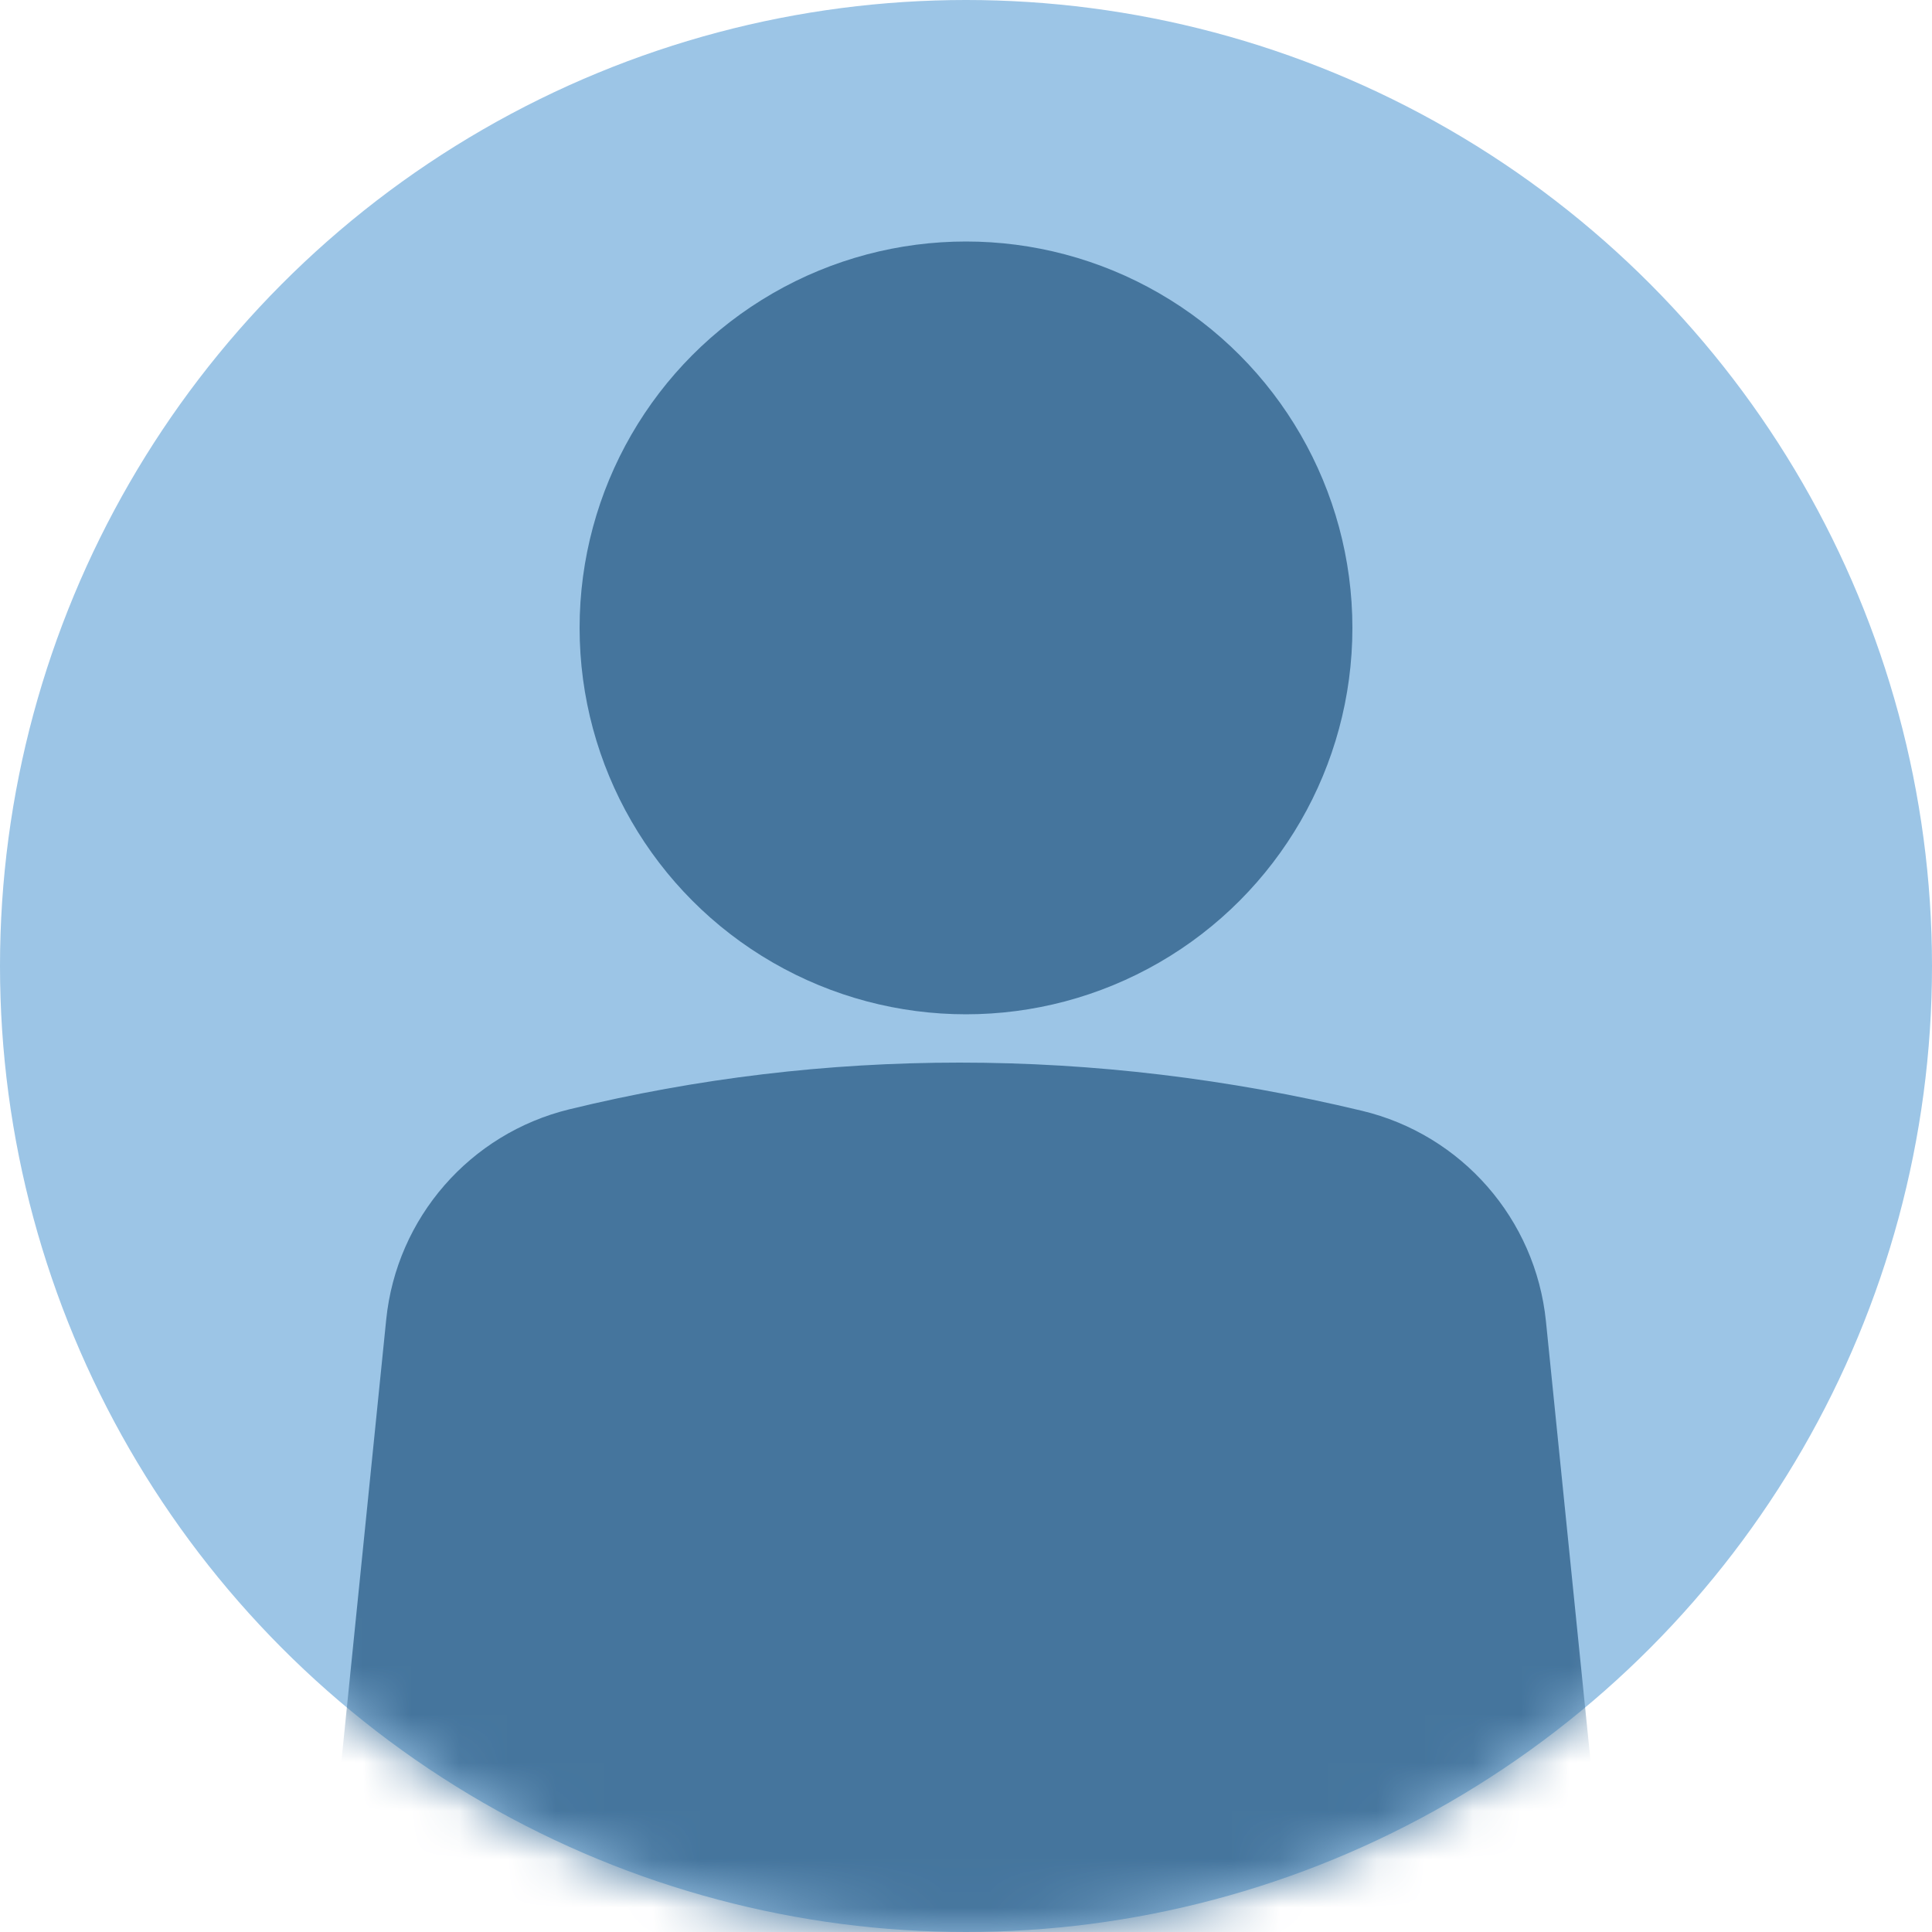 <?xml version="1.0" encoding="UTF-8"?>
<svg width="40px" height="40px" viewBox="0 0 40 40" version="1.1" xmlns="http://www.w3.org/2000/svg" xmlns:xlink="http://www.w3.org/1999/xlink">
    <!-- Generator: Sketch 64 (93537) - https://sketch.com -->
    <title>Group 18</title>
    <desc>Created with Sketch.</desc>
    <defs>
        <circle id="path-1" cx="20" cy="20" r="20"></circle>
    </defs>
    <g id="Page-1" stroke="none" stroke-width="1" fill="none" fill-rule="evenodd">
        <g id="003" transform="translate(-40, -314)">
            <g id="Group-3" transform="translate(16, 146)">
                <g id="Group-10" transform="translate(24, 166)">
                    <g id="Group-7">
                        <g id="Group-18" transform="translate(0, 2)">
                            <g id="Group-8">
                                <mask id="mask-2" fill="white">
                                    <use xlink:href="#path-1"></use>
                                </mask>
                                <use id="Mask" fill="#9CC5E6" xlink:href="#path-1"></use>
                                <g mask="url(#mask-2)" fill="#45759D">
                                    <g transform="translate(6, 5)">
                                        <circle id="Oval" cx="14" cy="8" r="8"></circle>
                                        <path d="M5.788,17.967 C8.438,17.322 11.13,17 13.866,17 C16.642,17 19.419,17.332 22.196,17.997 C24.264,18.491 25.792,20.24 26.007,22.355 L28,42 L28,42 L0,42 L1.996,22.321 C2.21,20.213 3.73,18.469 5.788,17.967 Z" id="Rectangle"></path>
                                    </g>
                                </g>
                            </g>
                        </g>
                    </g>
                </g>
            </g>
        </g>
    </g>
</svg>